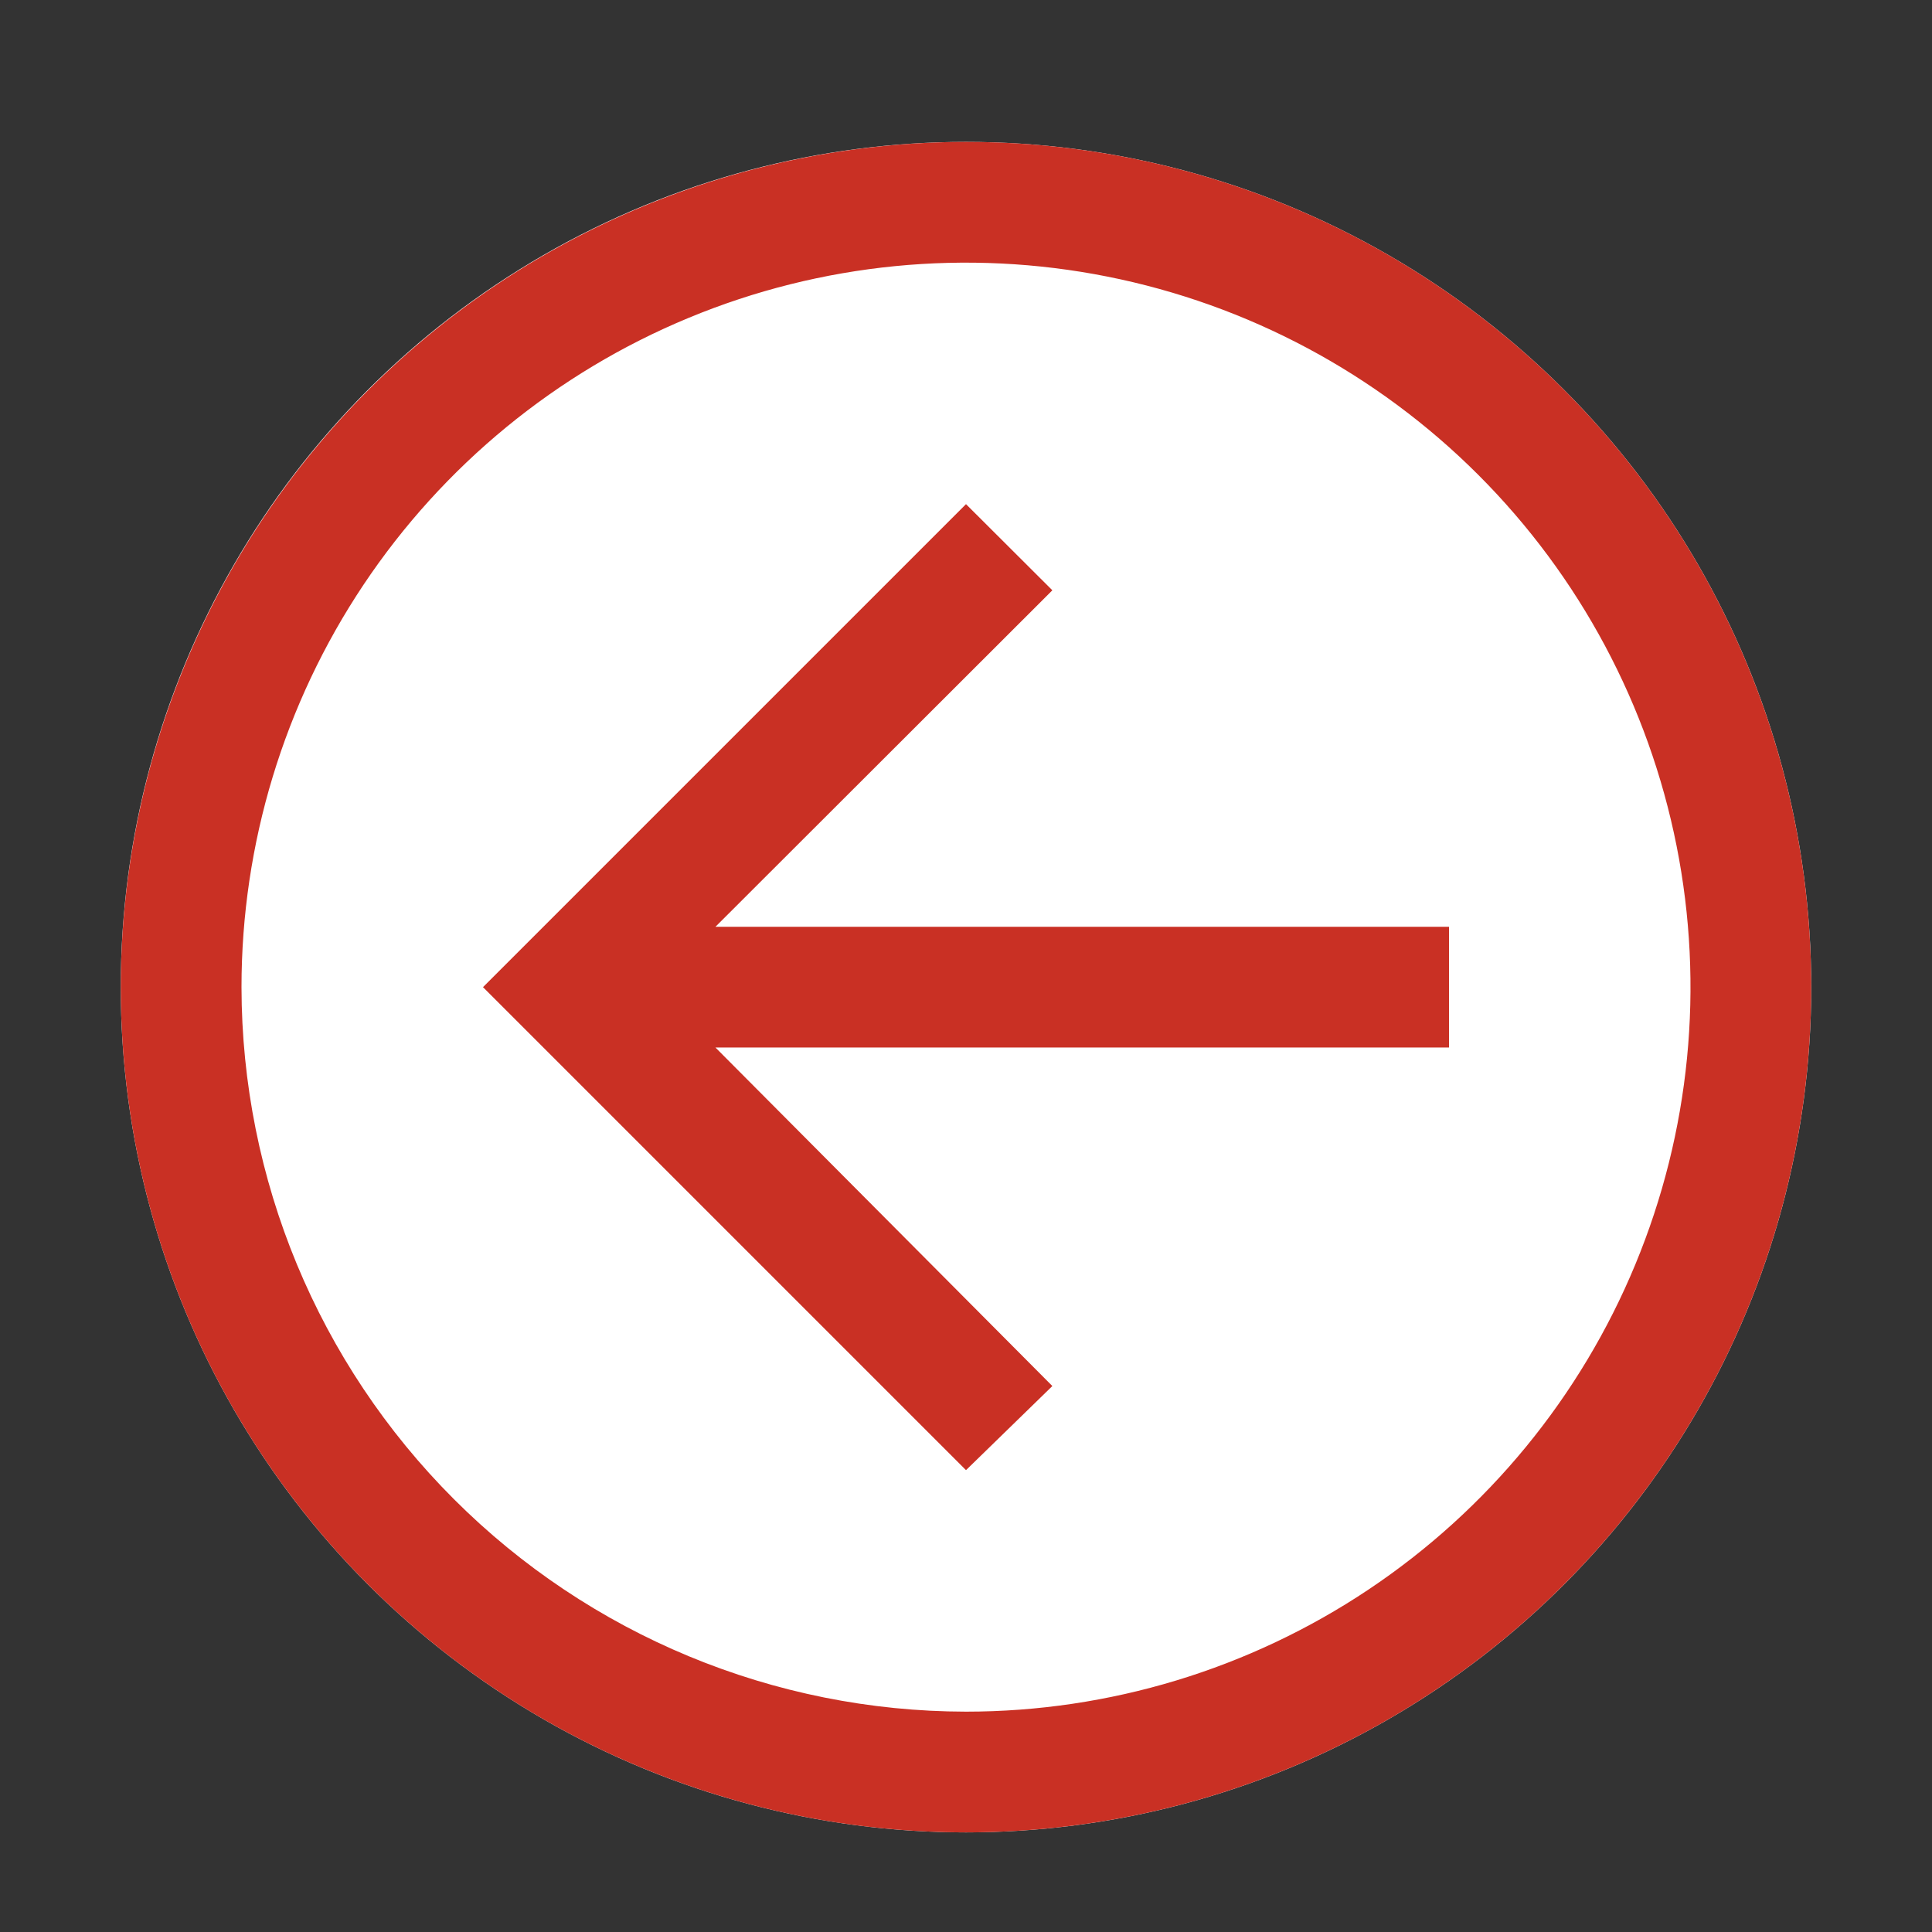 <svg width="56" height="56" viewBox="0 0 56 56" fill="none" xmlns="http://www.w3.org/2000/svg">
<rect x="0" y="0" width="56" height="56" fill="#333333" stroke="none"/>
<circle cx="28" cy="28.613" r="24.5" transform="rotate(-180 28 28.613)" fill="white"/>
<path d="M28 42.613L30.503 40.175L20.738 30.363L42 30.363L42 26.863L20.738 26.863L30.503 17.11L28 14.613L14 28.613L28 42.613Z" fill="#C93024"/>
<path d="M28 4.113C32.846 4.113 37.583 5.55 41.611 8.242C45.641 10.934 48.781 14.761 50.635 19.238C52.489 23.714 52.975 28.64 52.029 33.393C51.084 38.145 48.751 42.511 45.324 45.937C41.898 49.364 37.532 51.697 32.78 52.642C28.027 53.588 23.101 53.103 18.624 51.248C14.148 49.394 10.321 46.254 7.629 42.225C4.937 38.196 3.5 33.459 3.5 28.613C3.507 22.118 6.091 15.89 10.684 11.297C15.277 6.704 21.505 4.121 28 4.113ZM28 49.613C32.153 49.613 36.214 48.382 39.667 46.074C43.12 43.767 45.812 40.487 47.401 36.65C48.991 32.812 49.407 28.59 48.596 24.516C47.786 20.443 45.786 16.701 42.849 13.764C39.912 10.827 36.17 8.827 32.097 8.017C28.023 7.206 23.801 7.622 19.964 9.212C16.126 10.801 12.847 13.493 10.539 16.946C8.232 20.4 7 24.46 7 28.613C7.006 34.181 9.221 39.519 13.158 43.455C17.095 47.392 22.432 49.607 28 49.613Z" fill="#C93024"/>
</svg>
